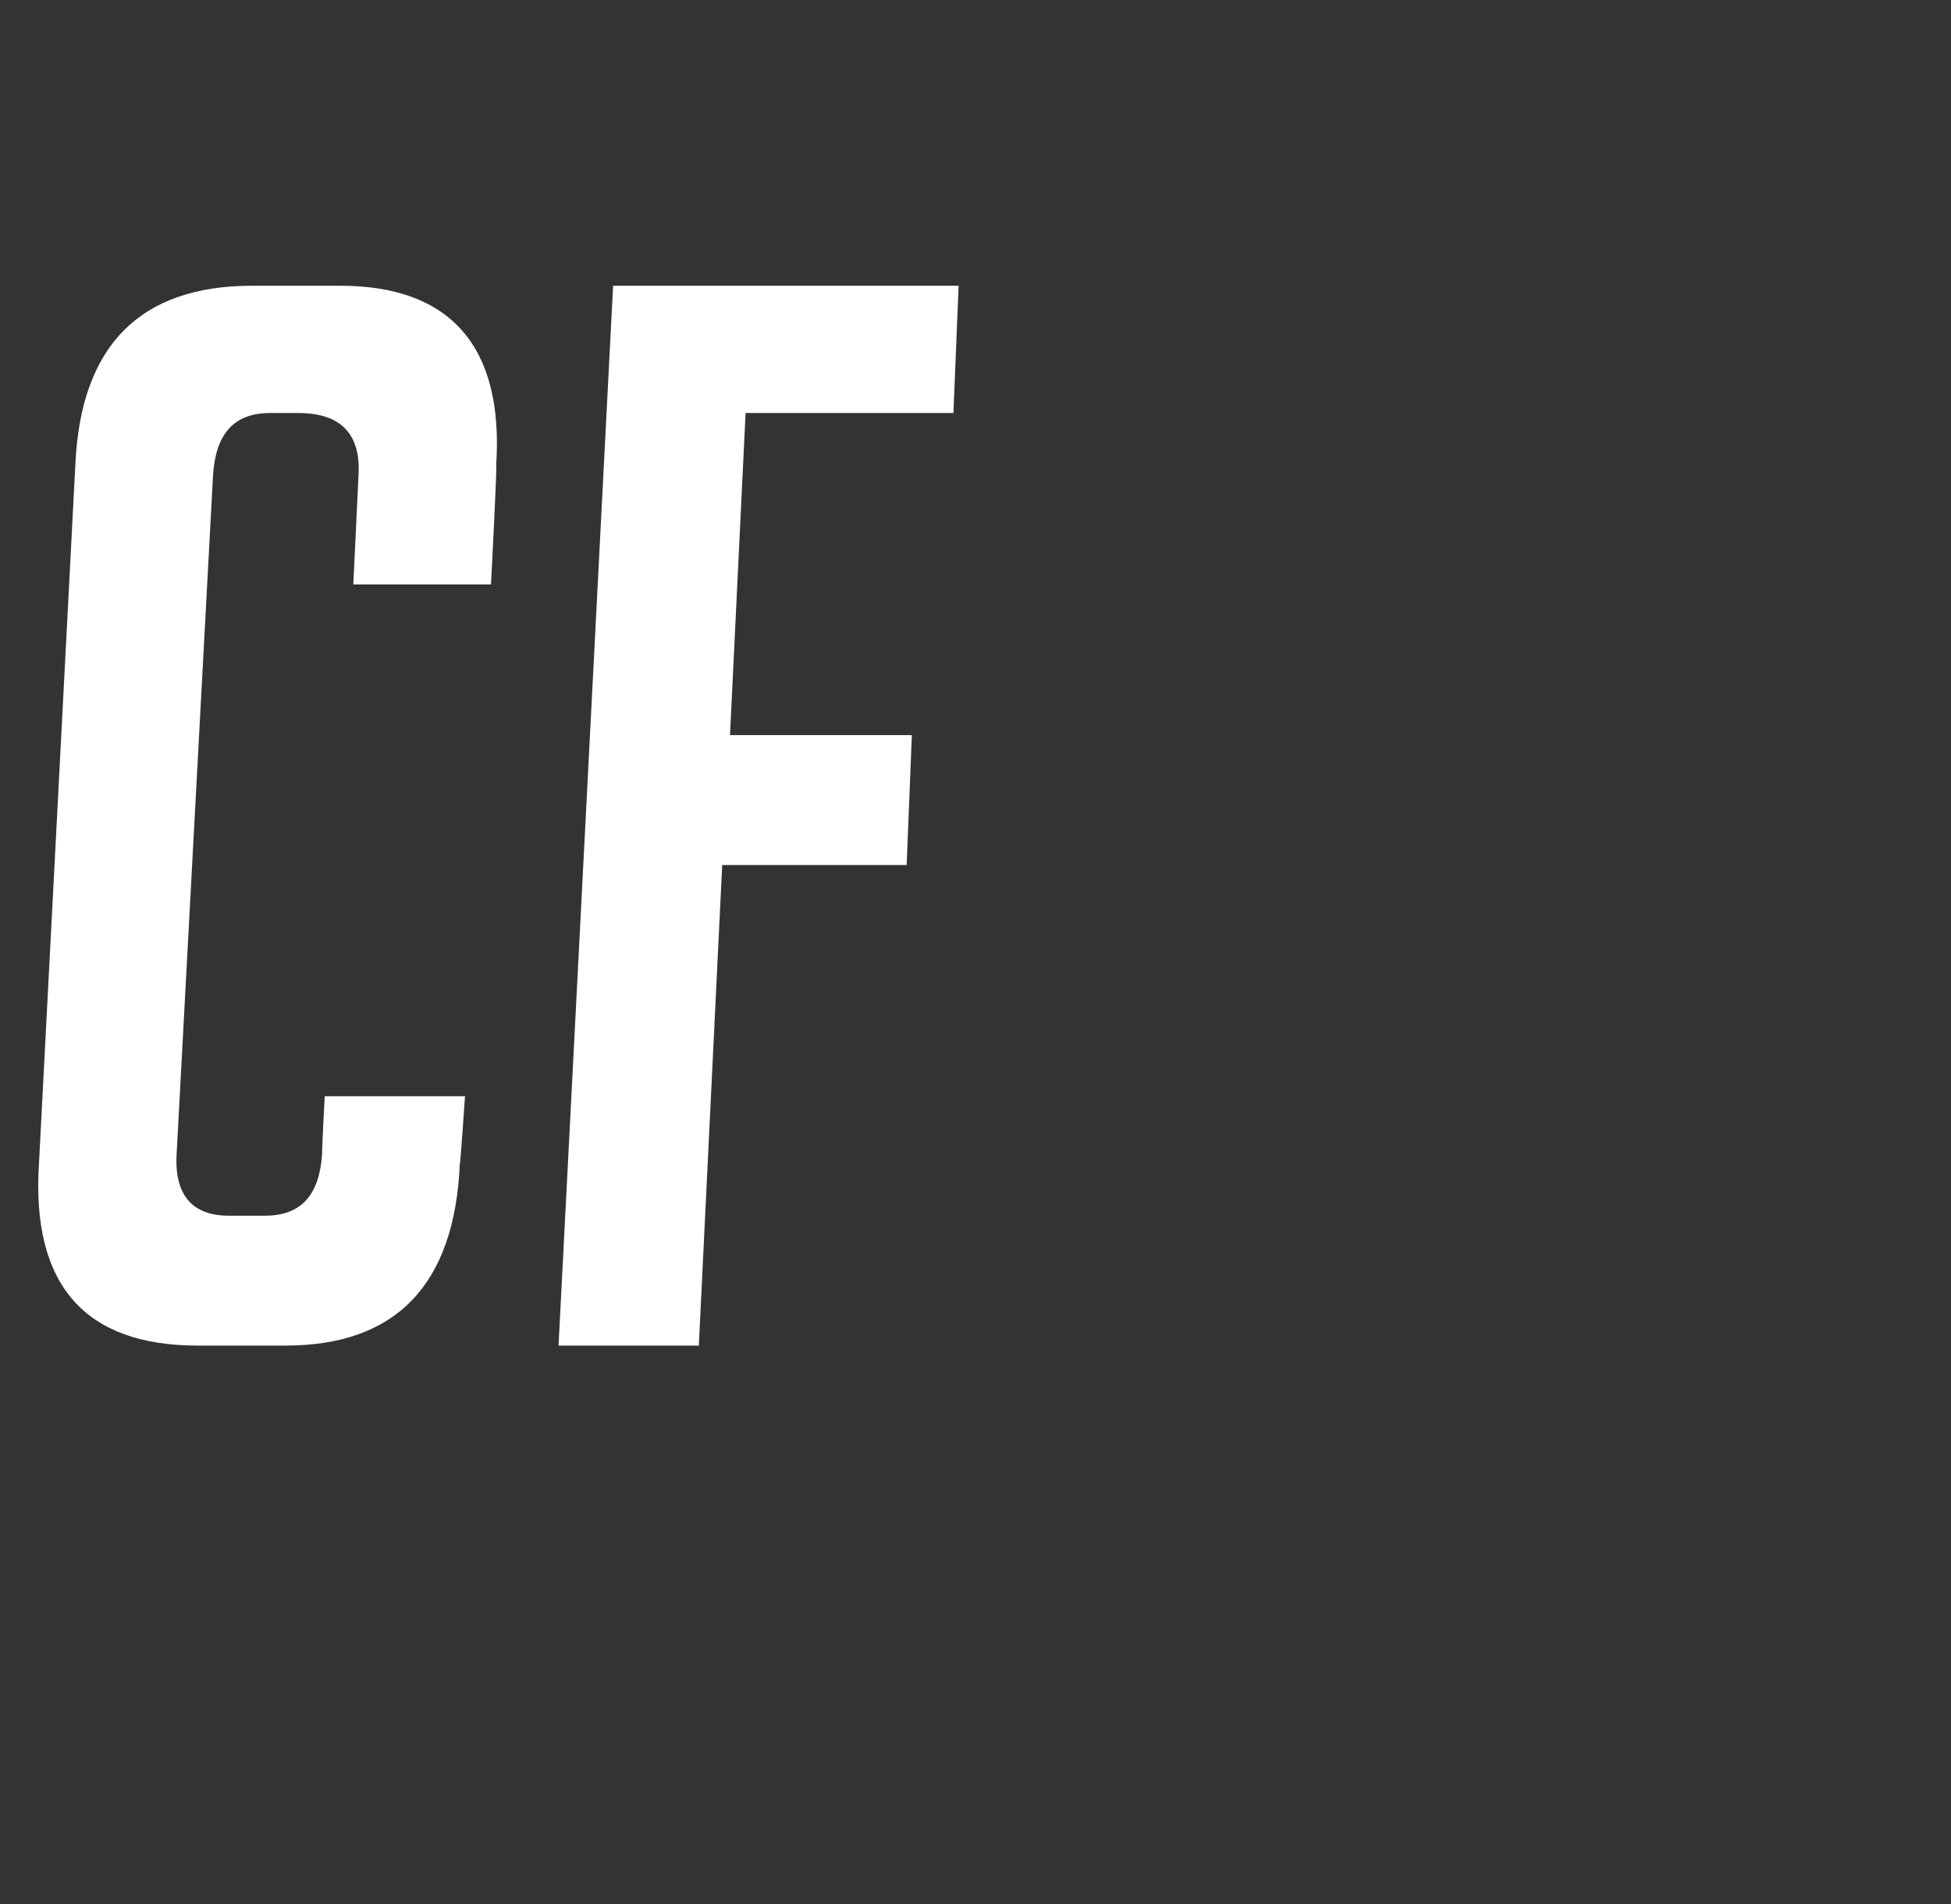 <?xml version="1.0" standalone="no"?><!DOCTYPE svg PUBLIC "-//W3C//DTD SVG 1.1//EN" "http://www.w3.org/Graphics/SVG/1.1/DTD/svg11.dtd"><svg xmlns="http://www.w3.org/2000/svg" version="1.1" width="75.1px" height="73.3px" viewBox="0 -11 75.1 73.3" style="top:-11px"><rect x="0" y="-11" width="75.1" height="73.3" fill="#333333" stroke="none"/><desc>CF</desc><defs/><g id="Polygon31862"><path d="m17.9 31.2s-.18 2.64-.2 2.6c-.2 4.7-2.5 7-6.7 7H7.6c-4.3 0-6.4-2.3-6.1-7L2.9 6.9C3.1 2.3 5.4 0 9.7 0h3.4c4.2 0 6.3 2.3 6 6.9c.04.03-.2 4.6-.2 4.6h-5.3l.2-4.2c.1-1.6-.7-2.4-2.3-2.4h-1.1c-1.4 0-2.1.8-2.2 2.4L6.8 33.4c-.1 1.6.6 2.4 2 2.4h1.4c1.4 0 2.1-.8 2.2-2.4c-.02.04.1-2.2.1-2.2h5.4zm17.2-13.9l-.2 5h-7.1l-.9 18.5h-5.4L23.6 0h13.3l-.2 4.9h-8l-.6 12.4h7z" stroke="none" fill="#fff"/></g></svg>